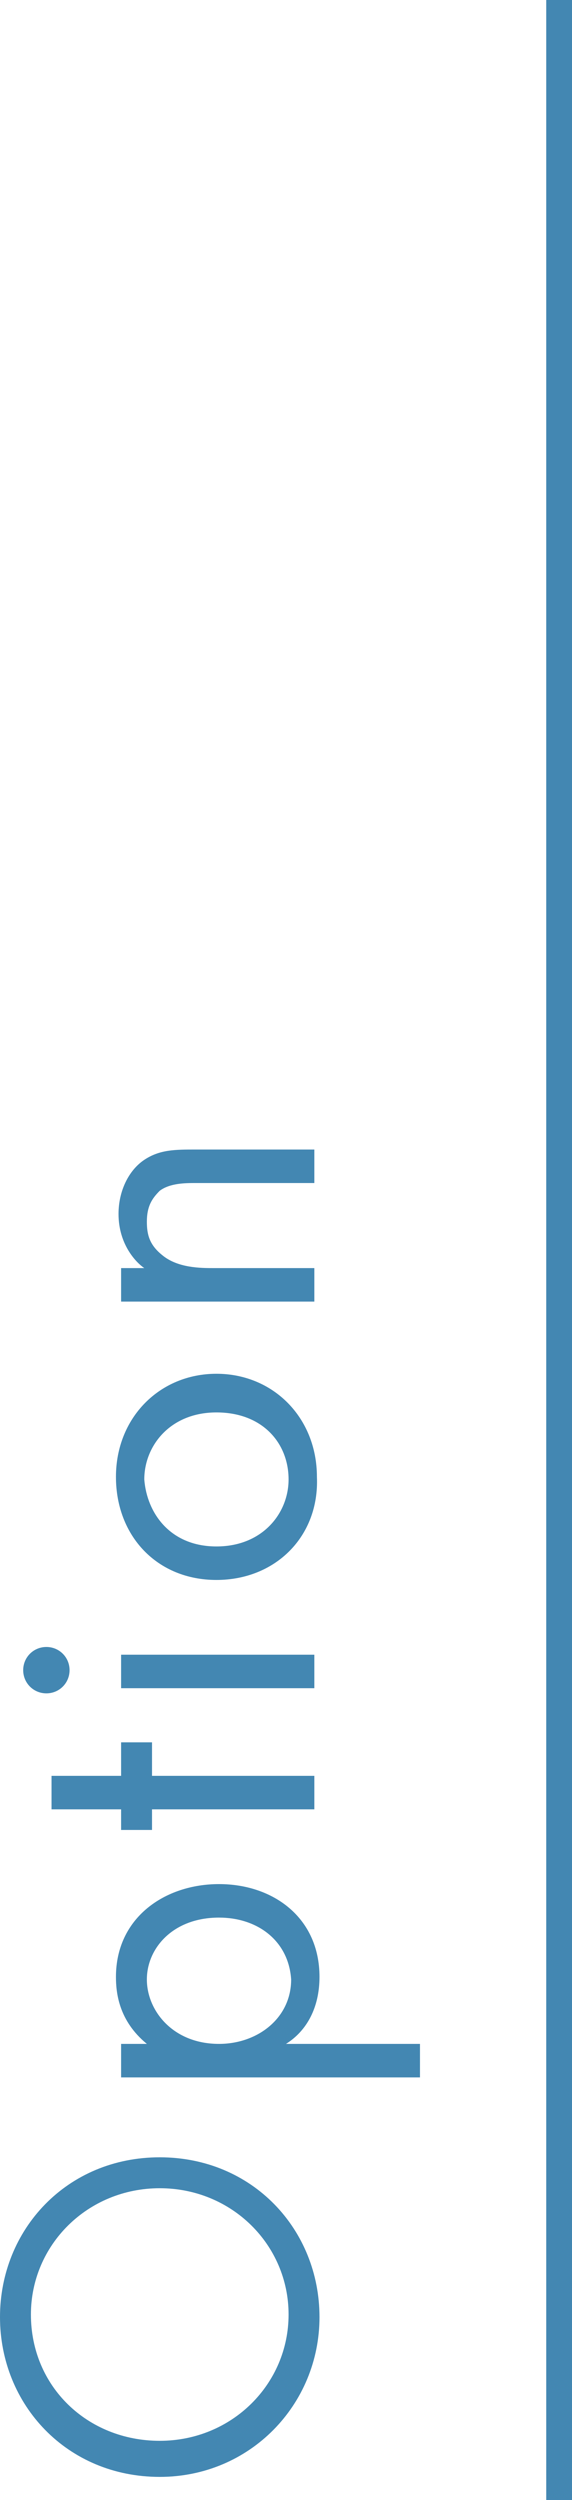 <?xml version="1.0" encoding="utf-8"?>
<!-- Generator: Adobe Illustrator 27.0.0, SVG Export Plug-In . SVG Version: 6.00 Build 0)  -->
<svg version="1.1" id="レイヤー_1" xmlns="http://www.w3.org/2000/svg" xmlns:xlink="http://www.w3.org/1999/xlink" x="0px"
	 y="0px" viewBox="0 0 22.2 97" style="enable-background:new 0 0 22.2 97;" xml:space="preserve">
<style type="text/css">
	.st0{fill:none;stroke:#4387B2;}
	.st1{enable-background:new    ;}
	.st2{fill:#4387B2;}
</style>
<g>
	<line id="線_14_00000181803080175933408310000005458624655384753282_" class="st0" x1="21.7" y1="0" x2="21.7" y2="97"/>
	<g class="st1">
		<path class="st2" d="M6.2,96.1c-3.6,0-6.2-2.8-6.2-6.2s2.6-6.2,6.2-6.2s6.2,2.8,6.2,6.2S9.7,96.1,6.2,96.1z M6.2,94.7
			c2.8,0,5-2.2,5-4.9c0-2.7-2.2-4.9-5-4.9s-5,2.2-5,4.9C1.2,92.6,3.4,94.7,6.2,94.7z"/>
		<path class="st2" d="M16.3,79.3v1.3H4.7v-1.3h1c-1.1-0.9-1.2-2-1.2-2.6c0-2.3,1.9-3.6,4-3.6s3.9,1.3,3.9,3.6
			c0,1.2-0.5,2.1-1.3,2.6H16.3z M8.5,74.4c-1.8,0-2.8,1.2-2.8,2.4c0,1.2,1,2.5,2.8,2.5c1.5,0,2.8-1,2.8-2.5
			C11.2,75.3,10,74.4,8.5,74.4z"/>
		<path class="st2" d="M5.9,68.9h6.3v1.3H5.9V71H4.7v-0.8H2v-1.3h2.7v-1.3h1.2V68.9z"/>
		<path class="st2" d="M0.9,64.8c0-0.5,0.4-0.9,0.9-0.9s0.9,0.4,0.9,0.9s-0.4,0.9-0.9,0.9S0.9,65.3,0.9,64.8z M4.7,64.2h7.5v1.3H4.7
			V64.2z"/>
		<path class="st2" d="M8.4,61.3c-2.3,0-3.9-1.7-3.9-4s1.7-4,3.9-4s3.9,1.7,3.9,4C12.4,59.6,10.7,61.3,8.4,61.3z M8.4,60
			c1.8,0,2.8-1.3,2.8-2.6c0-1.4-1-2.6-2.8-2.6s-2.8,1.3-2.8,2.6C5.7,58.7,6.6,60,8.4,60z"/>
		<path class="st2" d="M4.7,50.5v-1.3h0.9c-0.3-0.2-1-0.9-1-2.1c0-0.9,0.4-1.7,1-2.1c0.6-0.4,1.2-0.4,2-0.4h4.6v1.3H7.6
			c-0.4,0-1,0-1.4,0.3c-0.3,0.3-0.5,0.6-0.5,1.2c0,0.5,0.1,0.9,0.6,1.3c0.6,0.5,1.5,0.5,2,0.5h3.9v1.3H4.7z"/>
	</g>
</g>
</svg>
